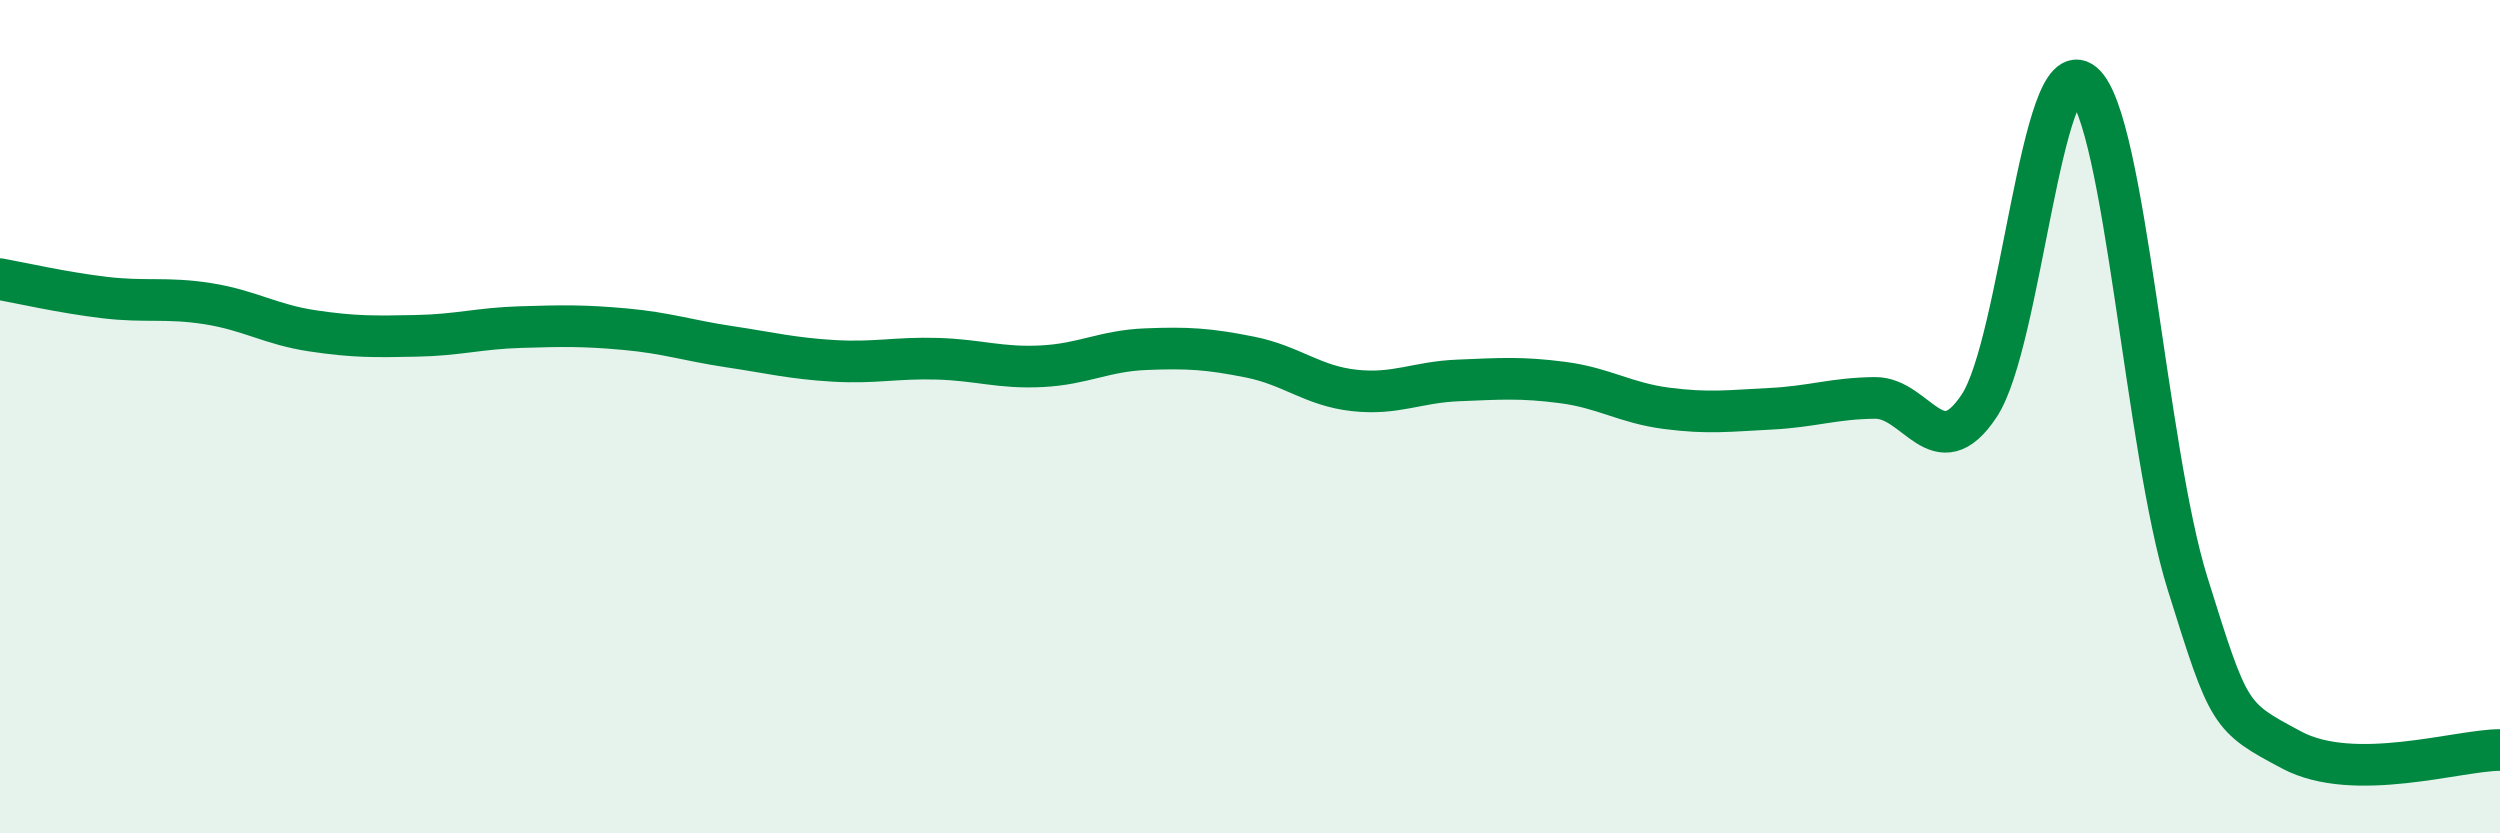 
    <svg width="60" height="20" viewBox="0 0 60 20" xmlns="http://www.w3.org/2000/svg">
      <path
        d="M 0,6.7 C 0.5,6.79 1.5,7.02 2.5,7.14 C 3.5,7.26 4,7.13 5,7.29 C 6,7.45 6.5,7.79 7.5,7.94 C 8.5,8.09 9,8.08 10,8.06 C 11,8.04 11.5,7.88 12.5,7.85 C 13.5,7.82 14,7.81 15,7.9 C 16,7.99 16.5,8.17 17.5,8.32 C 18.5,8.47 19,8.6 20,8.66 C 21,8.72 21.5,8.58 22.5,8.61 C 23.5,8.64 24,8.84 25,8.79 C 26,8.74 26.5,8.42 27.5,8.38 C 28.5,8.34 29,8.37 30,8.57 C 31,8.77 31.5,9.26 32.5,9.37 C 33.5,9.48 34,9.17 35,9.13 C 36,9.09 36.5,9.05 37.5,9.18 C 38.5,9.31 39,9.67 40,9.8 C 41,9.93 41.5,9.86 42.5,9.81 C 43.5,9.76 44,9.56 45,9.55 C 46,9.54 46.5,11.25 47.5,9.74 C 48.5,8.23 49,1.15 50,2 C 51,2.85 51.5,10.8 52.5,14 C 53.5,17.2 53.5,17.2 55,18 C 56.5,18.8 59,18 60,18L60 20L0 20Z"
        fill="#008740"
        opacity="0.1"
        stroke-linecap="round"
        stroke-linejoin="round"
      />
      <path
        d="M 0,6.7 C 0.5,6.79 1.5,7.02 2.5,7.14 C 3.5,7.26 4,7.13 5,7.29 C 6,7.45 6.5,7.79 7.5,7.94 C 8.5,8.09 9,8.08 10,8.06 C 11,8.04 11.5,7.88 12.5,7.85 C 13.5,7.82 14,7.81 15,7.9 C 16,7.99 16.5,8.17 17.5,8.32 C 18.5,8.47 19,8.6 20,8.66 C 21,8.72 21.5,8.58 22.5,8.61 C 23.5,8.64 24,8.84 25,8.79 C 26,8.74 26.5,8.42 27.5,8.38 C 28.5,8.34 29,8.37 30,8.57 C 31,8.77 31.5,9.26 32.5,9.37 C 33.5,9.48 34,9.17 35,9.13 C 36,9.09 36.5,9.05 37.5,9.18 C 38.5,9.31 39,9.67 40,9.8 C 41,9.93 41.5,9.86 42.5,9.81 C 43.5,9.76 44,9.56 45,9.55 C 46,9.54 46.5,11.25 47.5,9.74 C 48.5,8.23 49,1.15 50,2 C 51,2.85 51.5,10.8 52.5,14 C 53.5,17.2 53.5,17.2 55,18 C 56.5,18.8 59,18 60,18"
        stroke="#008740"
        stroke-width="1"
        fill="none"
        stroke-linecap="round"
        stroke-linejoin="round"
      />
    </svg>
  